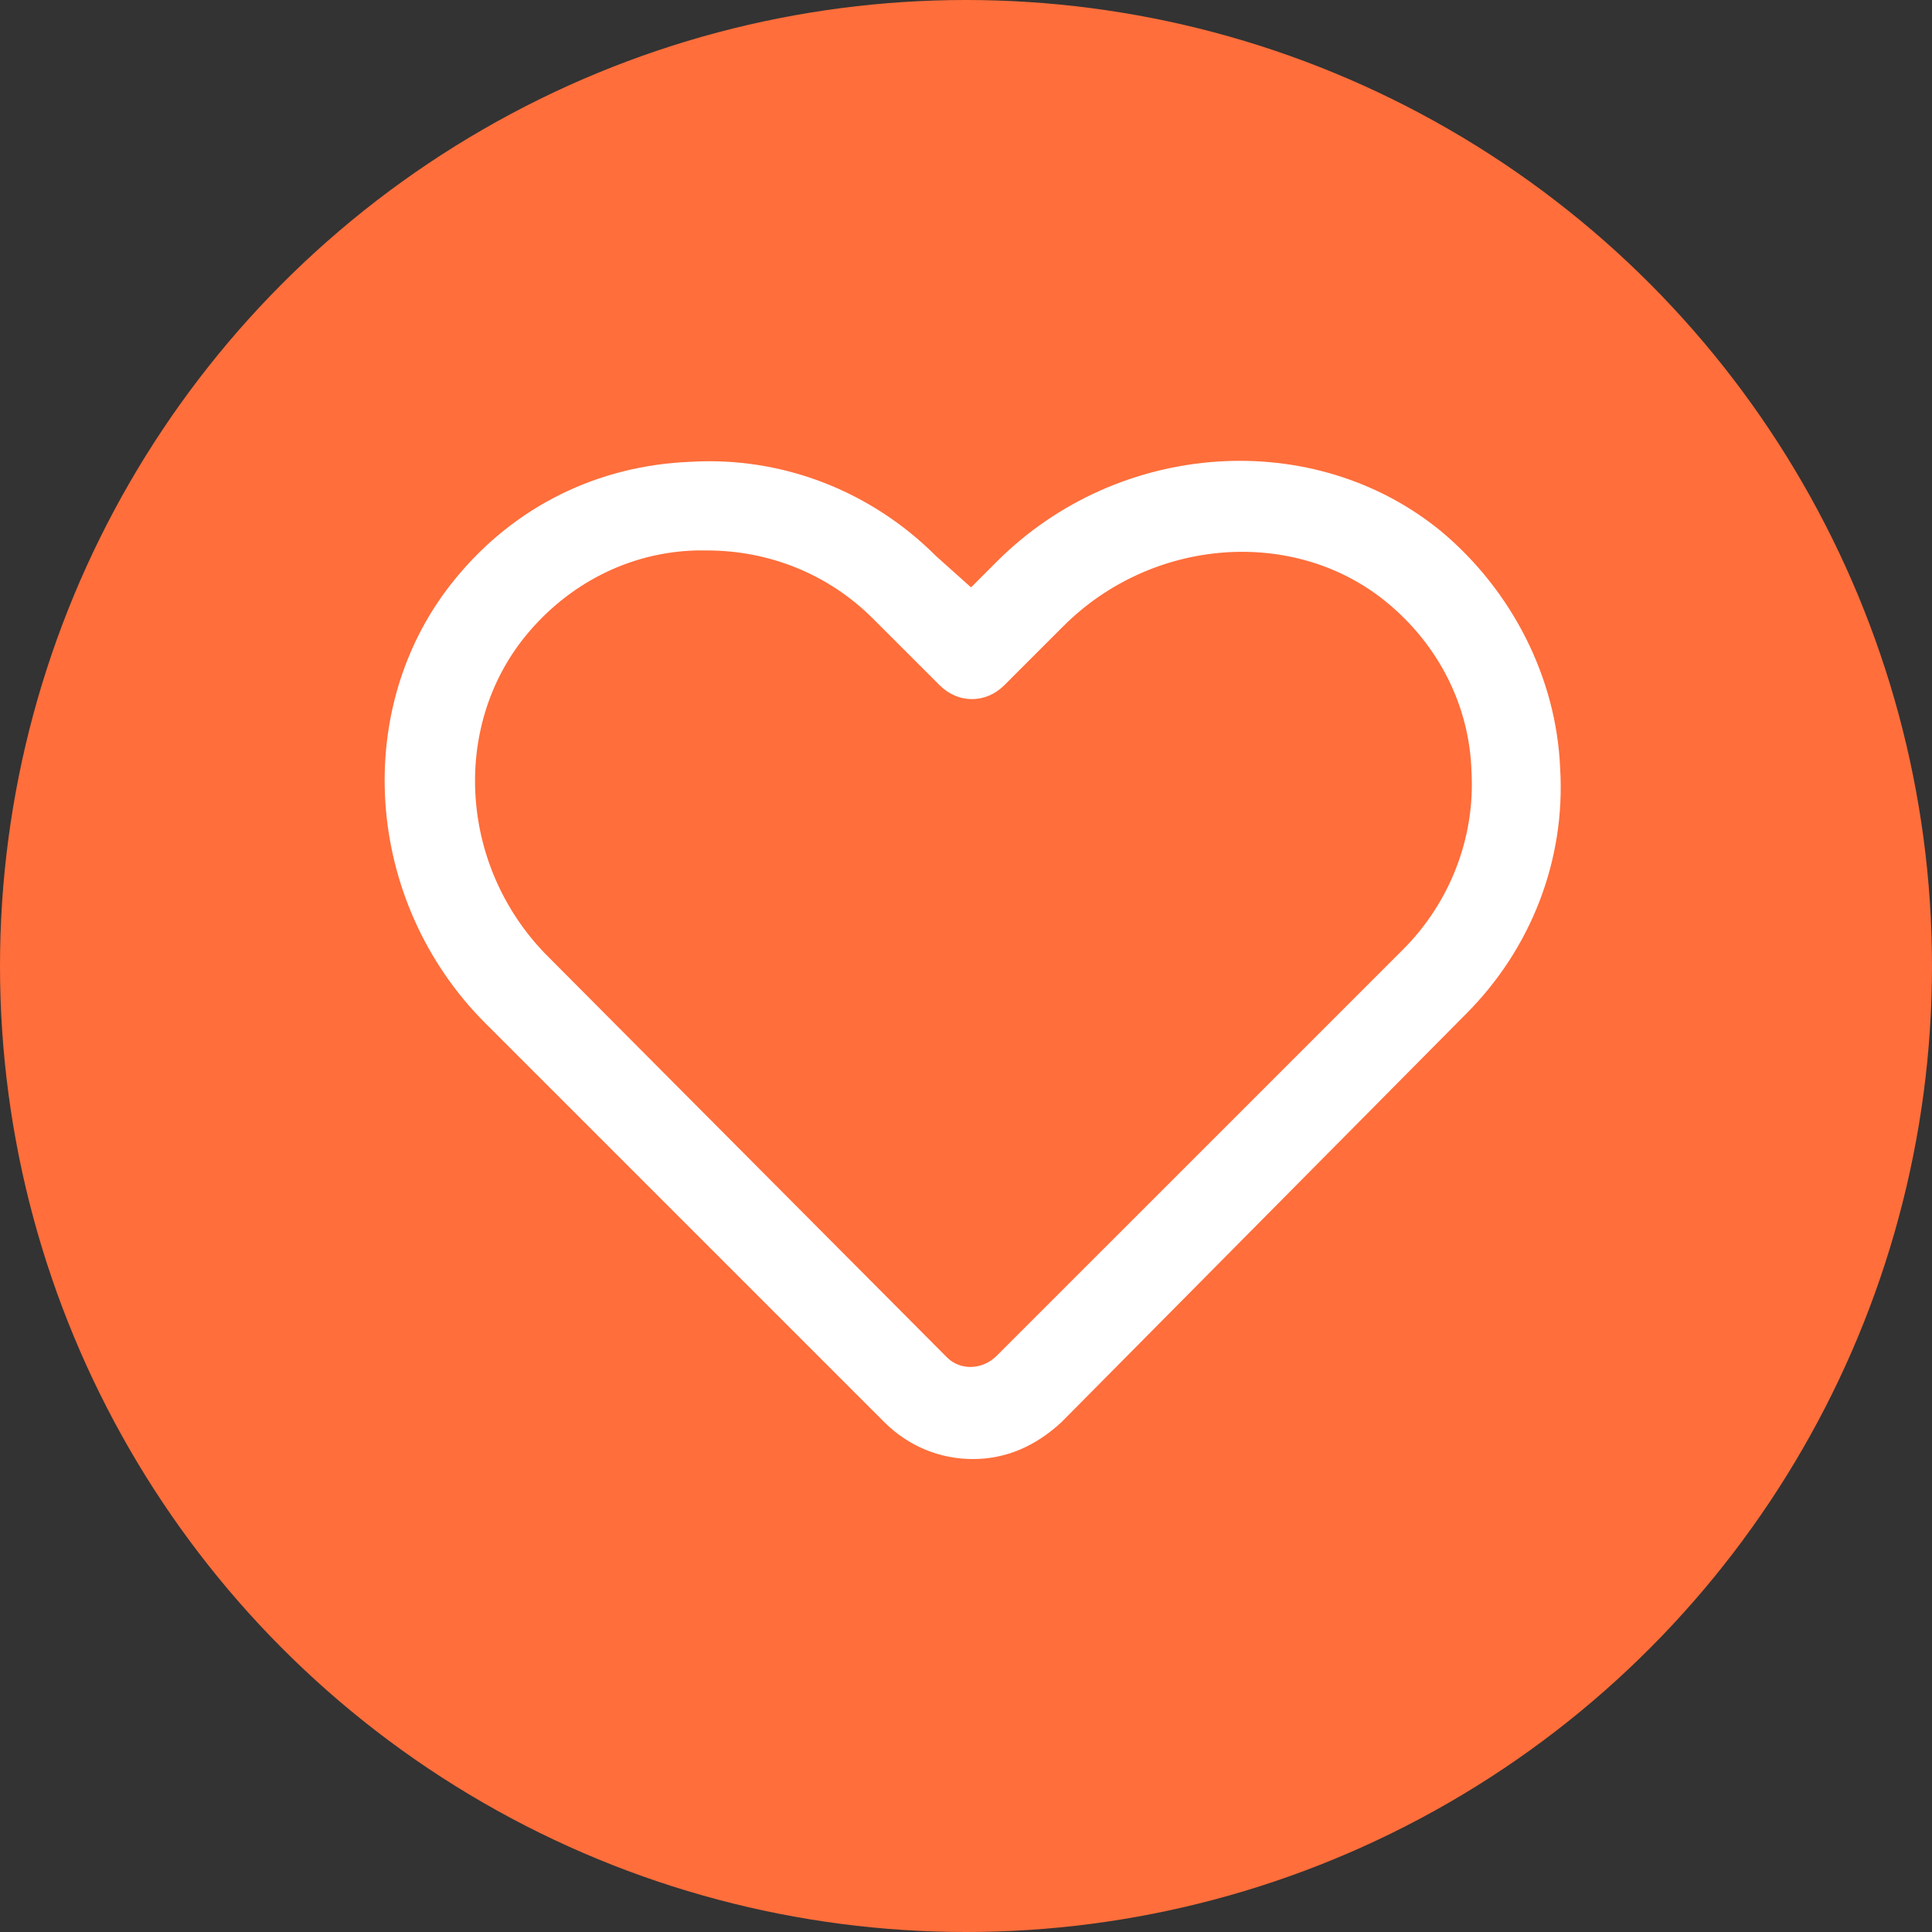 <svg viewBox="0 0 60 60" fill="none" xmlns="http://www.w3.org/2000/svg">
<rect x="0" y="0" width="60" height="60" fill="#333333" stroke="none"/>
<circle cx="30" cy="30" r="30" fill="#FF6E3B"/>
<path d="M45.527 31.49C47.534 29.483 48.624 26.73 48.452 23.862C48.337 21.052 46.961 18.356 44.781 16.521C40.824 13.252 34.745 13.654 30.959 17.439L30.157 18.242L29.067 17.267C27.06 15.259 24.307 14.17 21.439 14.342C18.572 14.457 15.991 15.718 14.156 17.955C10.886 21.912 11.288 27.991 15.073 31.777L27.461 44.164C28.207 44.91 29.182 45.312 30.214 45.312C31.246 45.312 32.164 44.91 32.967 44.164L45.527 31.49ZM29.411 42.157L17.081 29.769C14.27 27.016 13.983 22.6 16.335 19.733C17.654 18.127 19.547 17.152 21.611 17.095C21.726 17.095 21.841 17.095 21.955 17.095C23.905 17.095 25.741 17.84 27.117 19.217L29.182 21.281C29.755 21.855 30.615 21.855 31.189 21.281L33.024 19.446C35.777 16.693 40.193 16.349 43.061 18.701C44.666 20.02 45.642 21.912 45.699 23.977C45.813 26.041 45.011 28.049 43.577 29.483L30.959 42.1C30.501 42.559 29.812 42.559 29.411 42.157Z" fill="white"/>
</svg>
